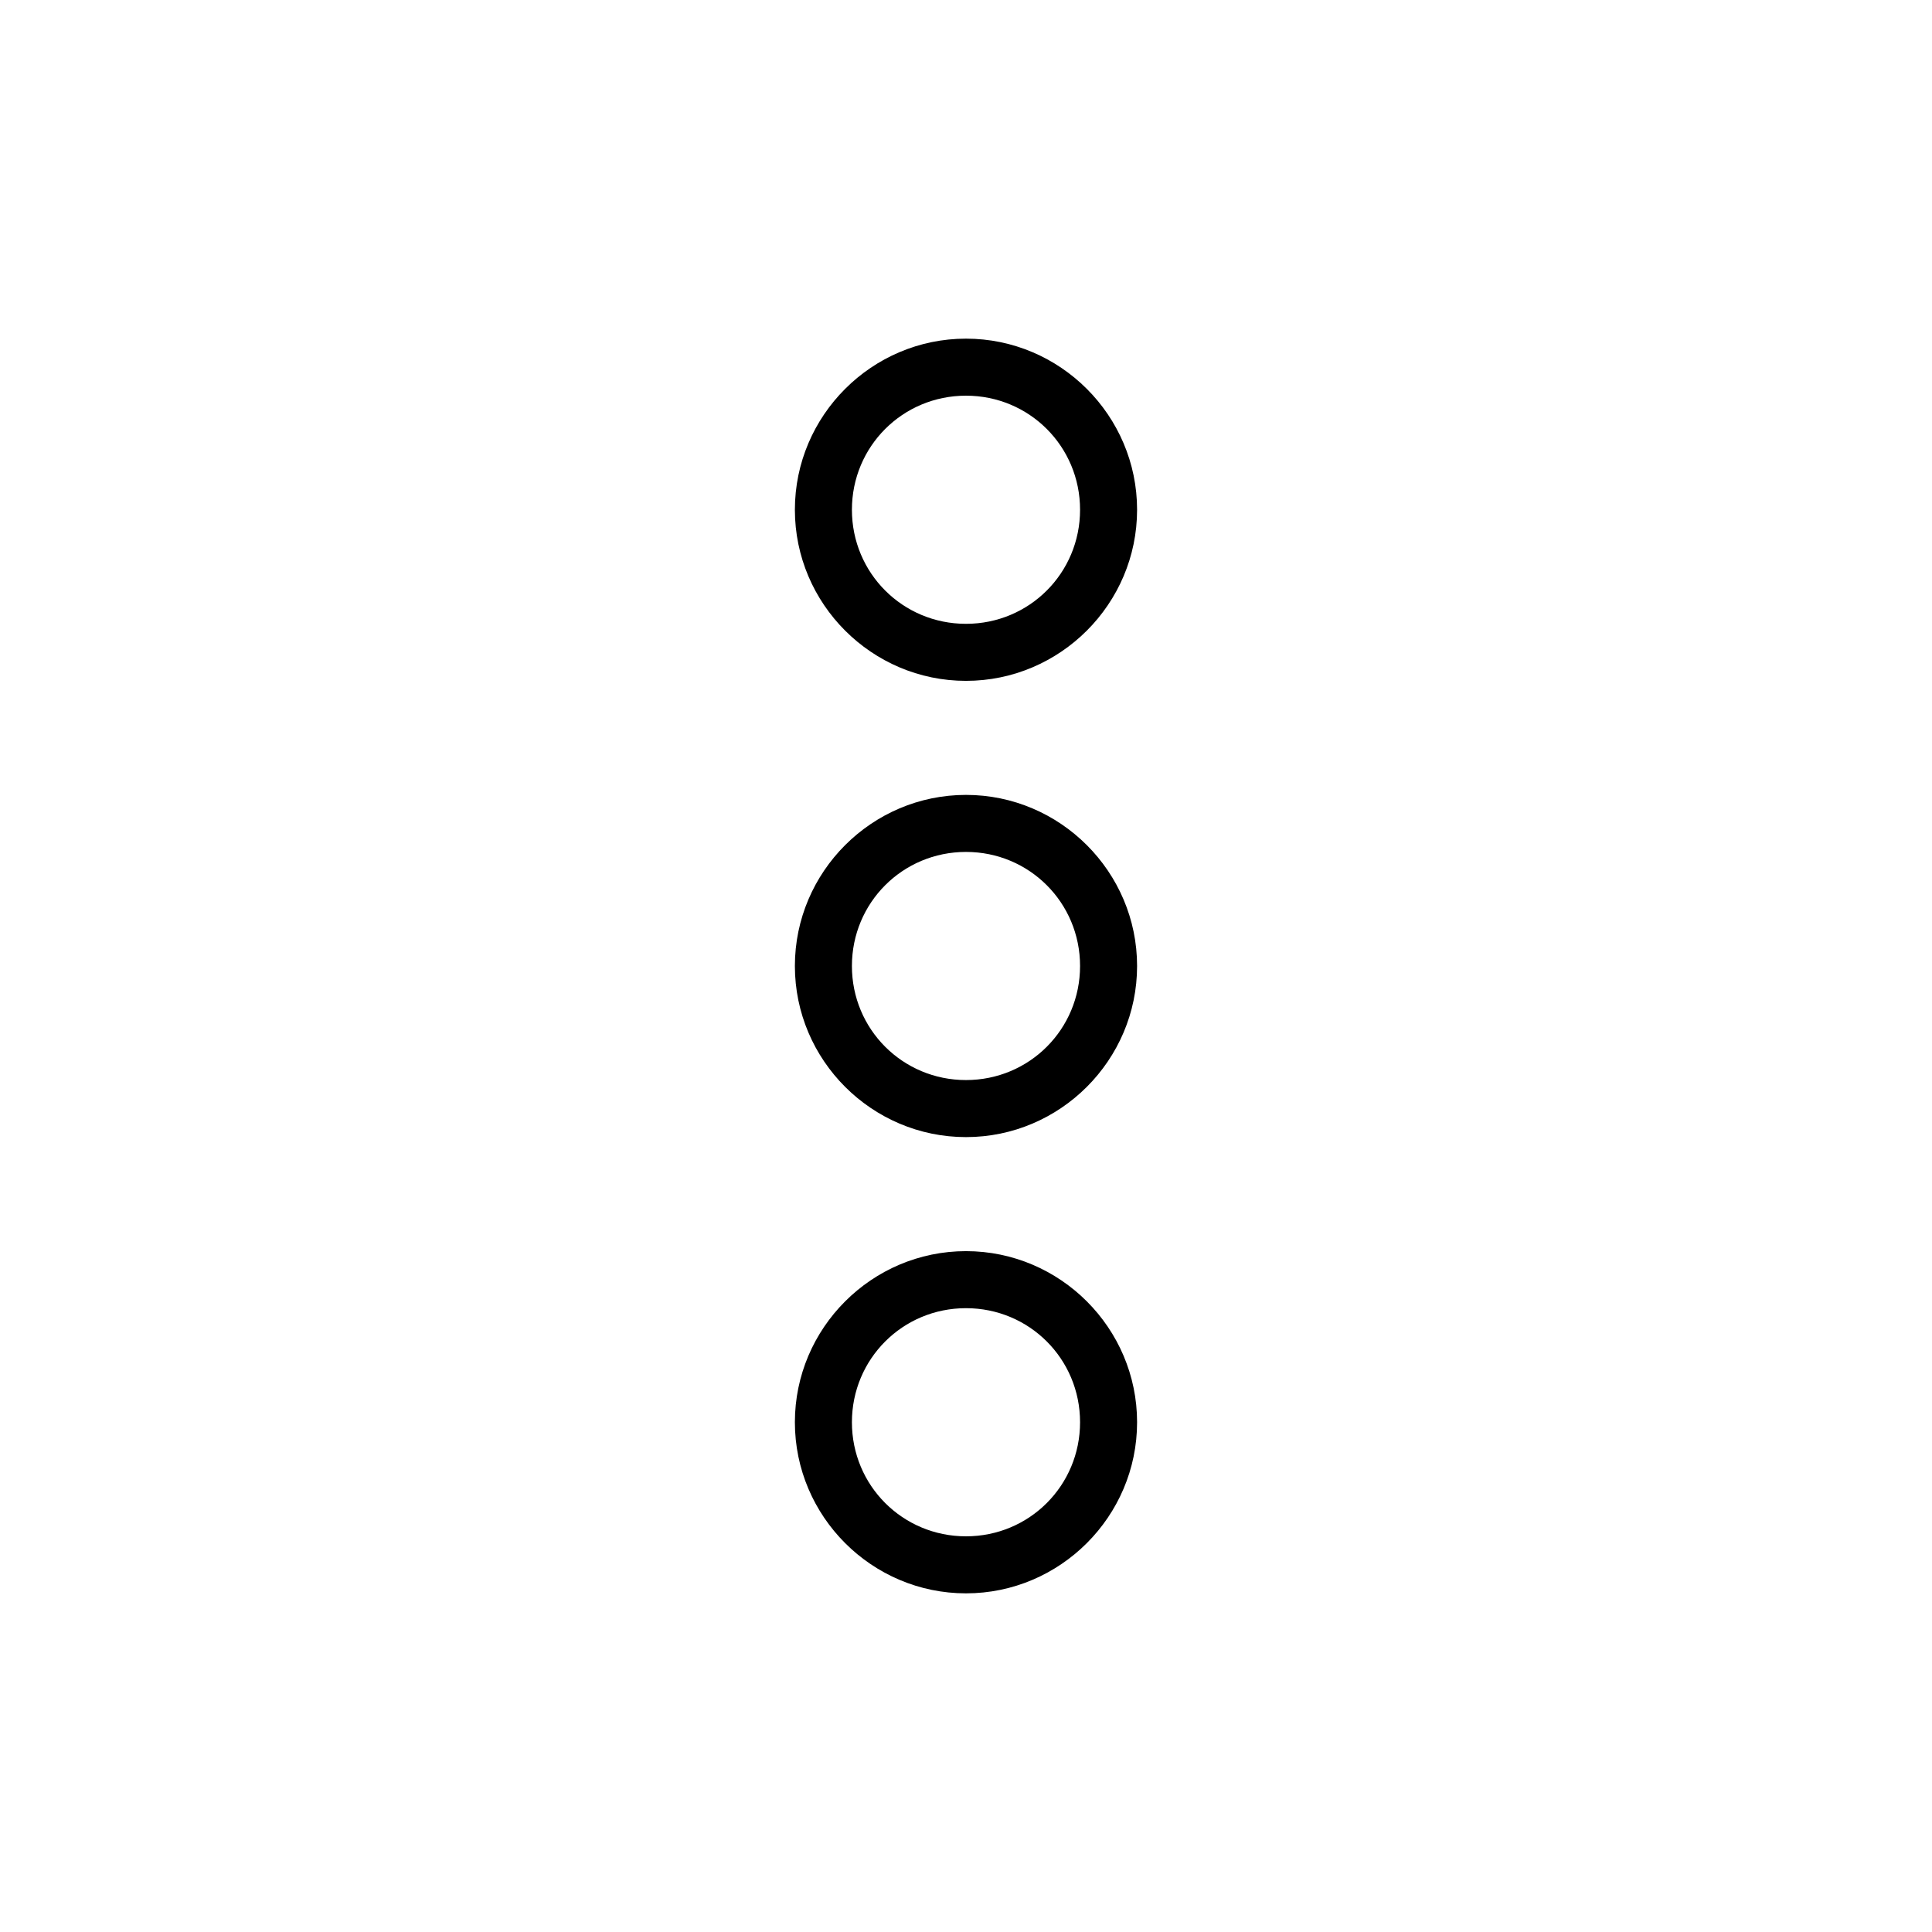 <?xml version="1.0" encoding="UTF-8"?>
<!-- Uploaded to: SVG Repo, www.svgrepo.com, Generator: SVG Repo Mixer Tools -->
<svg fill="#000000" width="800px" height="800px" version="1.1" viewBox="144 144 512 512" xmlns="http://www.w3.org/2000/svg">
 <g>
  <path d="m445.34 400c0-24.953-20.391-45.344-45.344-45.344s-45.344 20.391-45.344 45.344 20.391 45.344 45.344 45.344 45.344-20.391 45.344-45.344zm-15.113 0c0 16.785-13.445 30.227-30.23 30.227s-30.23-13.445-30.23-30.227c0-16.785 13.445-30.23 30.23-30.23s30.23 13.445 30.23 30.23z"/>
  <path d="m445.34 279.09c0-24.953-20.391-45.344-45.344-45.344s-45.344 20.391-45.344 45.344c0 24.953 20.391 45.344 45.344 45.344s45.344-20.391 45.344-45.344zm-15.113 0c0 16.785-13.445 30.23-30.23 30.23s-30.23-13.445-30.23-30.23c0-16.785 13.445-30.23 30.23-30.23s30.23 13.445 30.23 30.23z"/>
  <path d="m445.34 520.91c0-24.953-20.391-45.344-45.344-45.344s-45.344 20.391-45.344 45.344c0 24.953 20.391 45.344 45.344 45.344s45.344-20.391 45.344-45.344zm-15.113 0c0 16.785-13.445 30.23-30.23 30.23s-30.23-13.445-30.23-30.23c0-16.785 13.445-30.23 30.23-30.23s30.23 13.445 30.23 30.23z"/>
 </g>
</svg>